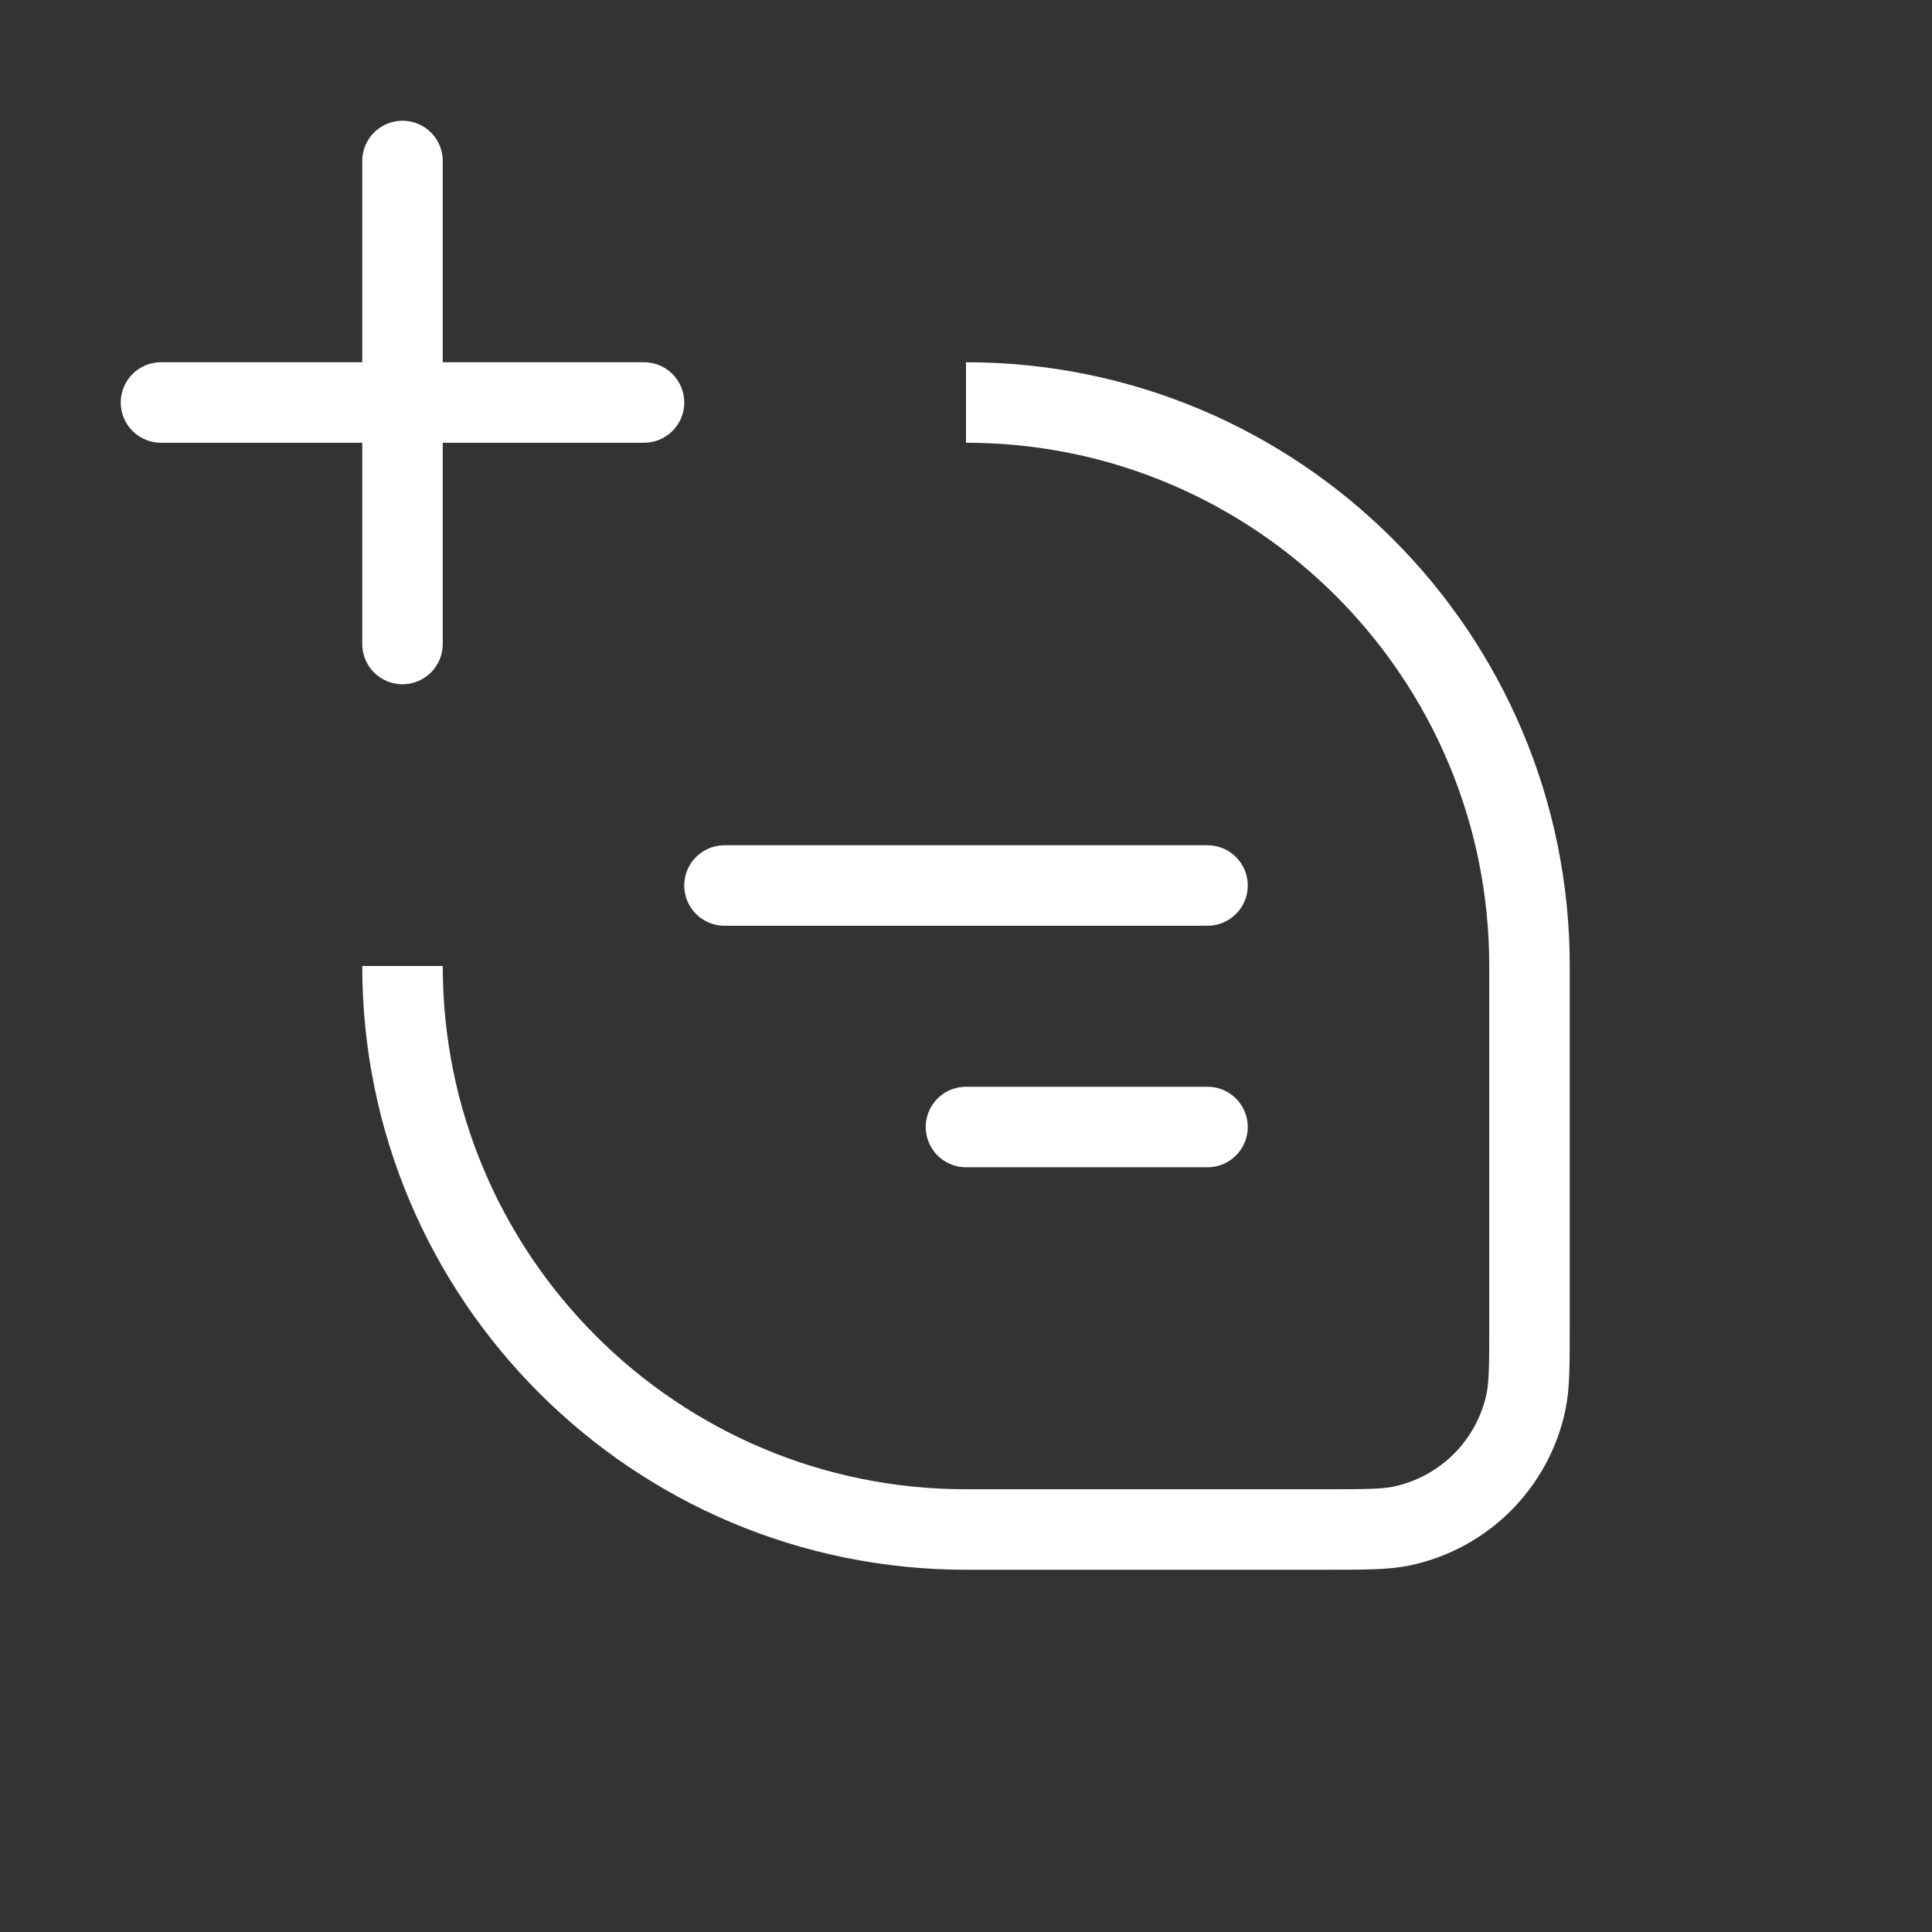 <?xml version="1.0" encoding="UTF-8"?> <svg xmlns="http://www.w3.org/2000/svg" width="24" height="24" viewBox="0 0 24 24" fill="none"><rect x="0" y="0" width="24" height="24" fill="#333333" stroke="none"/><path d="M12 5V5C15.866 5 19 8.134 19 12V16.454C19 16.962 19 17.215 18.954 17.425C18.788 18.19 18.19 18.788 17.425 18.954C17.215 19 16.962 19 16.454 19H12C8.134 19 5 15.866 5 12V12" stroke="white"></path><path d="M9 11L15 11" stroke="white" stroke-linecap="round" stroke-linejoin="round"></path><path d="M5 8L5 2" stroke="white" stroke-linecap="round" stroke-linejoin="round"></path><path d="M2 5L8 5" stroke="white" stroke-linecap="round" stroke-linejoin="round"></path><path d="M12 14H15" stroke="white" stroke-linecap="round" stroke-linejoin="round"></path></svg> 